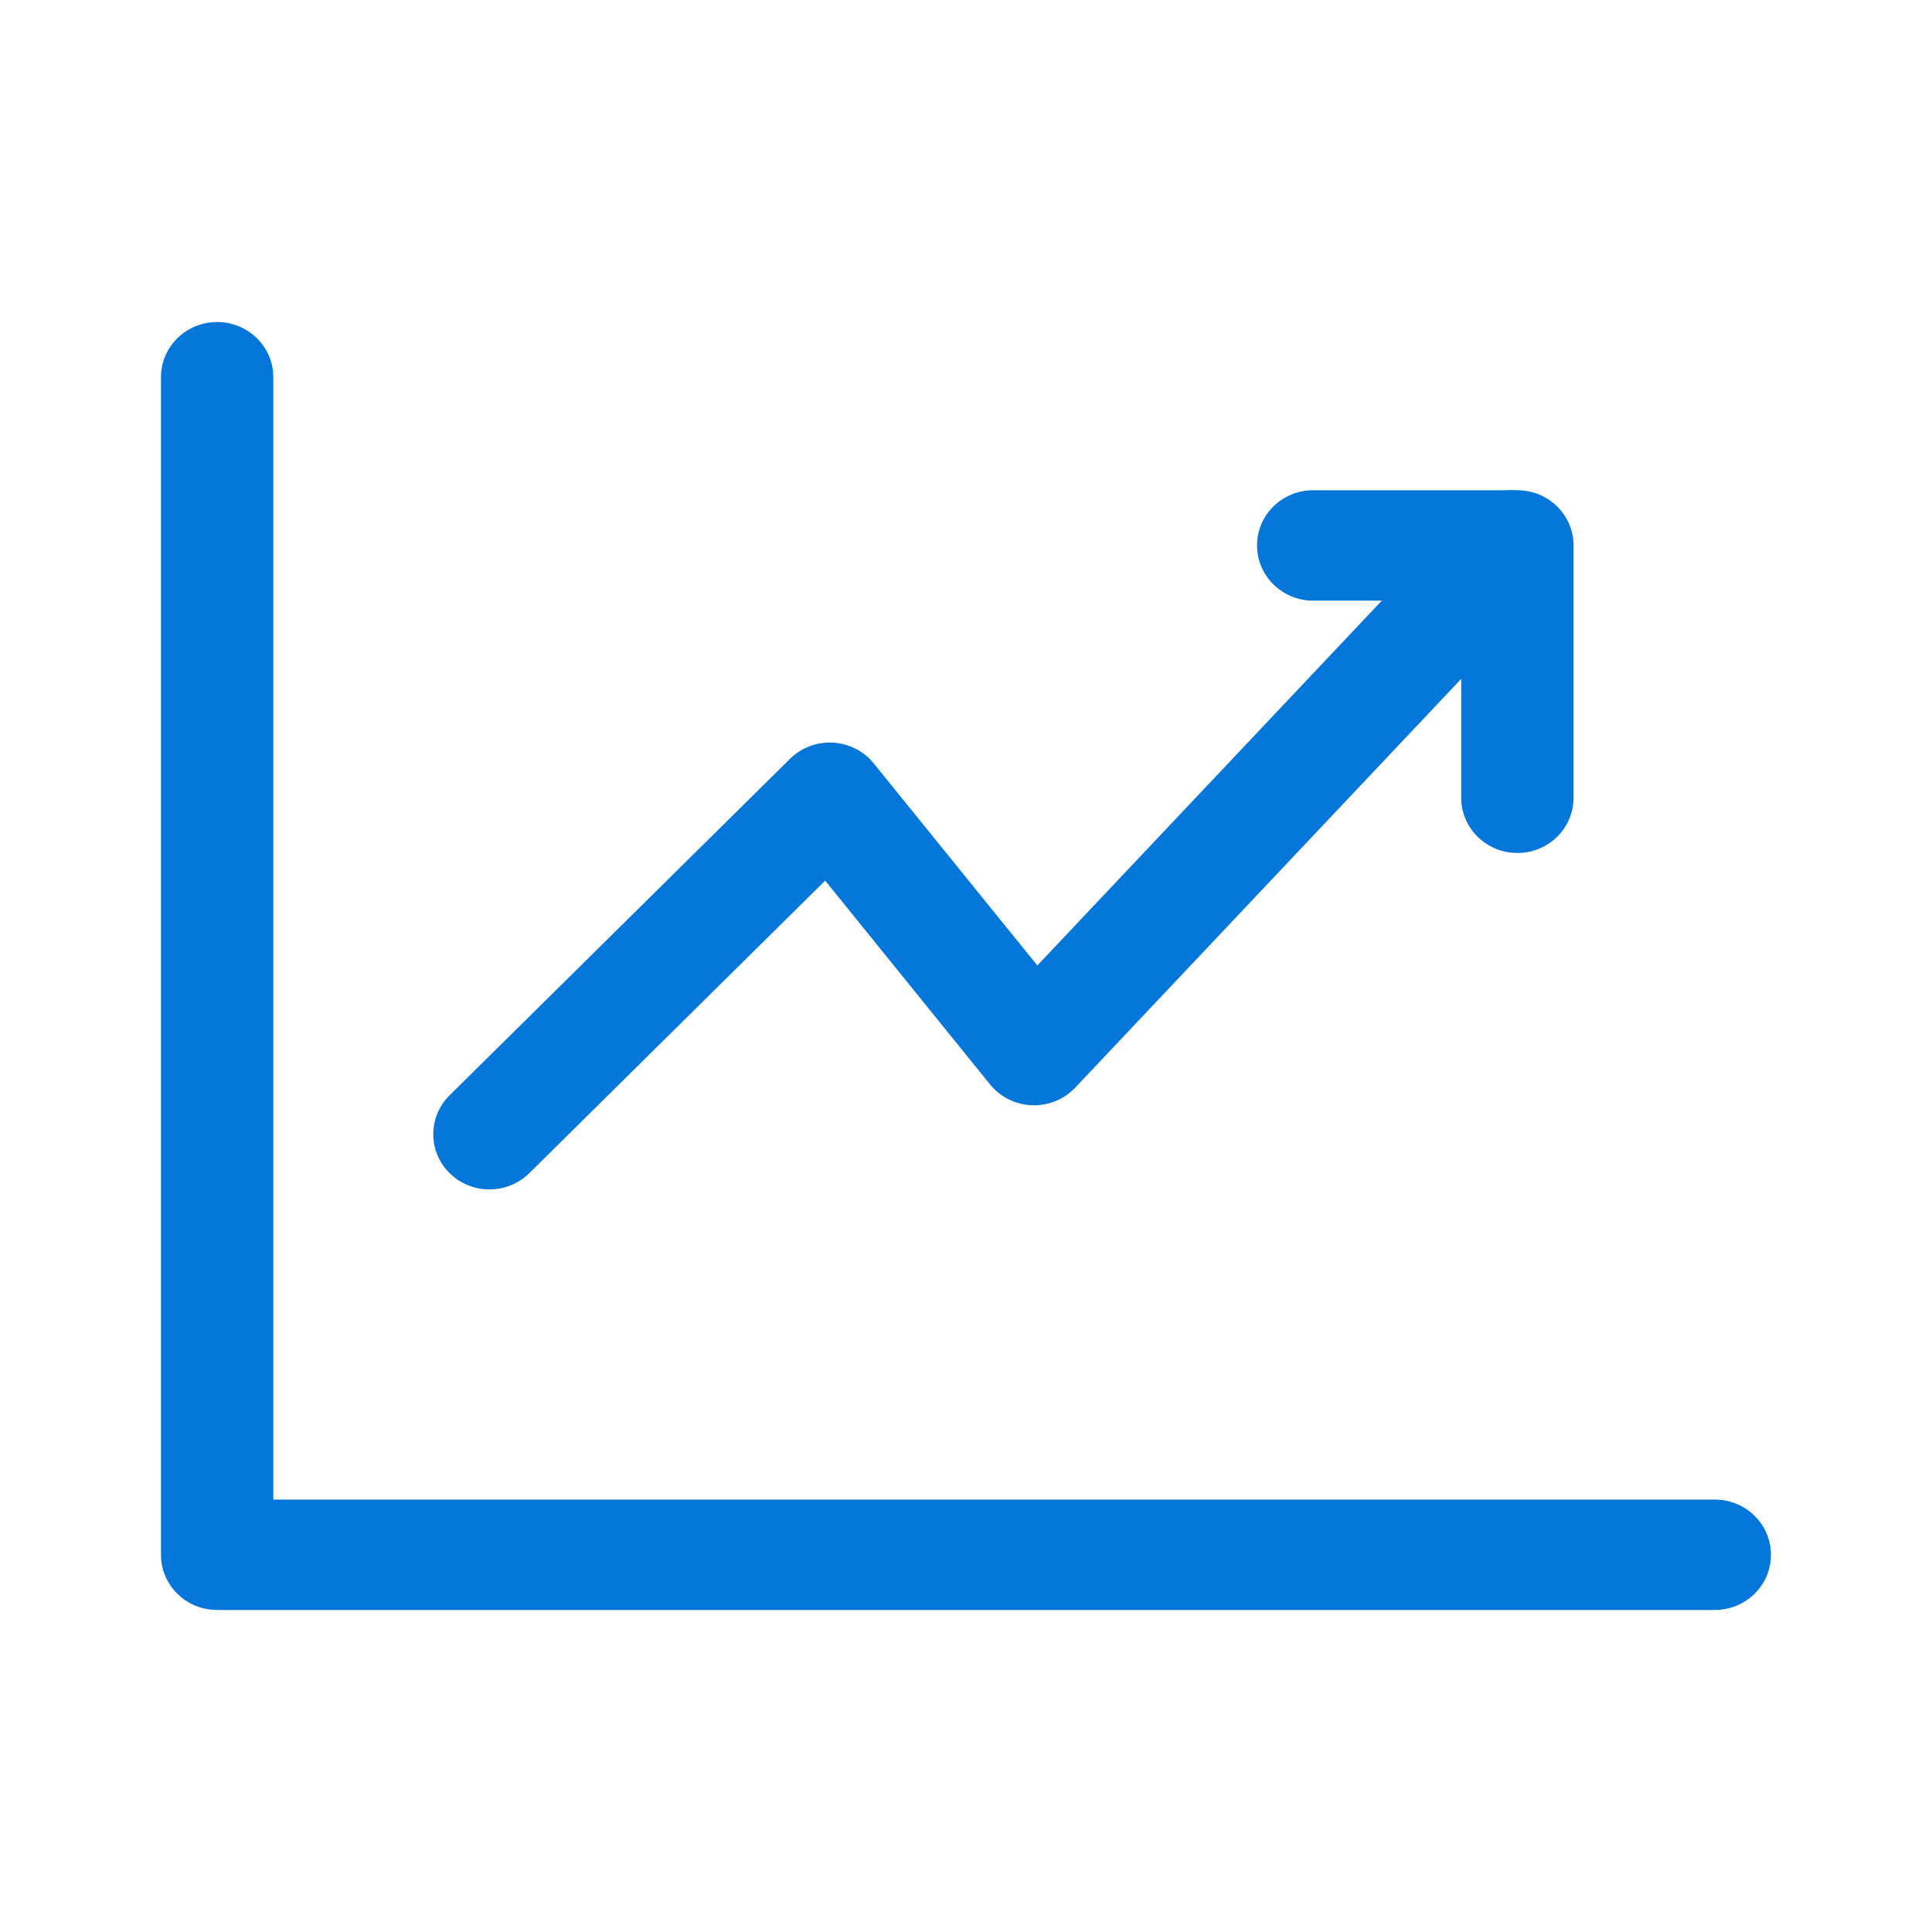 <svg width="28" height="28" viewBox="0 0 28 28" fill="none" xmlns="http://www.w3.org/2000/svg">
<path fill-rule="evenodd" clip-rule="evenodd" d="M3.147 4.667C3.596 4.667 3.961 5.025 3.961 5.466V21.733H24.852C25.302 21.733 25.666 22.091 25.666 22.533C25.666 22.975 25.302 23.333 24.852 23.333H3.147C2.697 23.333 2.333 22.975 2.333 22.533V5.466C2.333 5.025 2.697 4.667 3.147 4.667Z" fill="#0577DA"/>
<path fill-rule="evenodd" clip-rule="evenodd" d="M22.446 7.318C22.776 7.619 22.795 8.125 22.489 8.449L15.583 15.763C15.421 15.934 15.192 16.027 14.955 16.018C14.718 16.009 14.497 15.899 14.349 15.717L11.959 12.763L7.671 17.002C7.354 17.315 6.838 17.317 6.519 17.005C6.201 16.694 6.199 16.187 6.516 15.874L11.449 10.998C11.613 10.836 11.839 10.75 12.071 10.763C12.303 10.776 12.519 10.885 12.663 11.064L15.034 13.992L21.296 7.36C21.602 7.037 22.117 7.018 22.446 7.318Z" fill="#0577DA"/>
<path fill-rule="evenodd" clip-rule="evenodd" d="M18.218 7.905C18.218 7.463 18.582 7.105 19.031 7.105H21.991C22.441 7.105 22.805 7.463 22.805 7.905V11.562C22.805 12.004 22.441 12.362 21.991 12.362C21.542 12.362 21.177 12.004 21.177 11.562V8.705H19.031C18.582 8.705 18.218 8.346 18.218 7.905Z" fill="#0577DA"/>
</svg>

